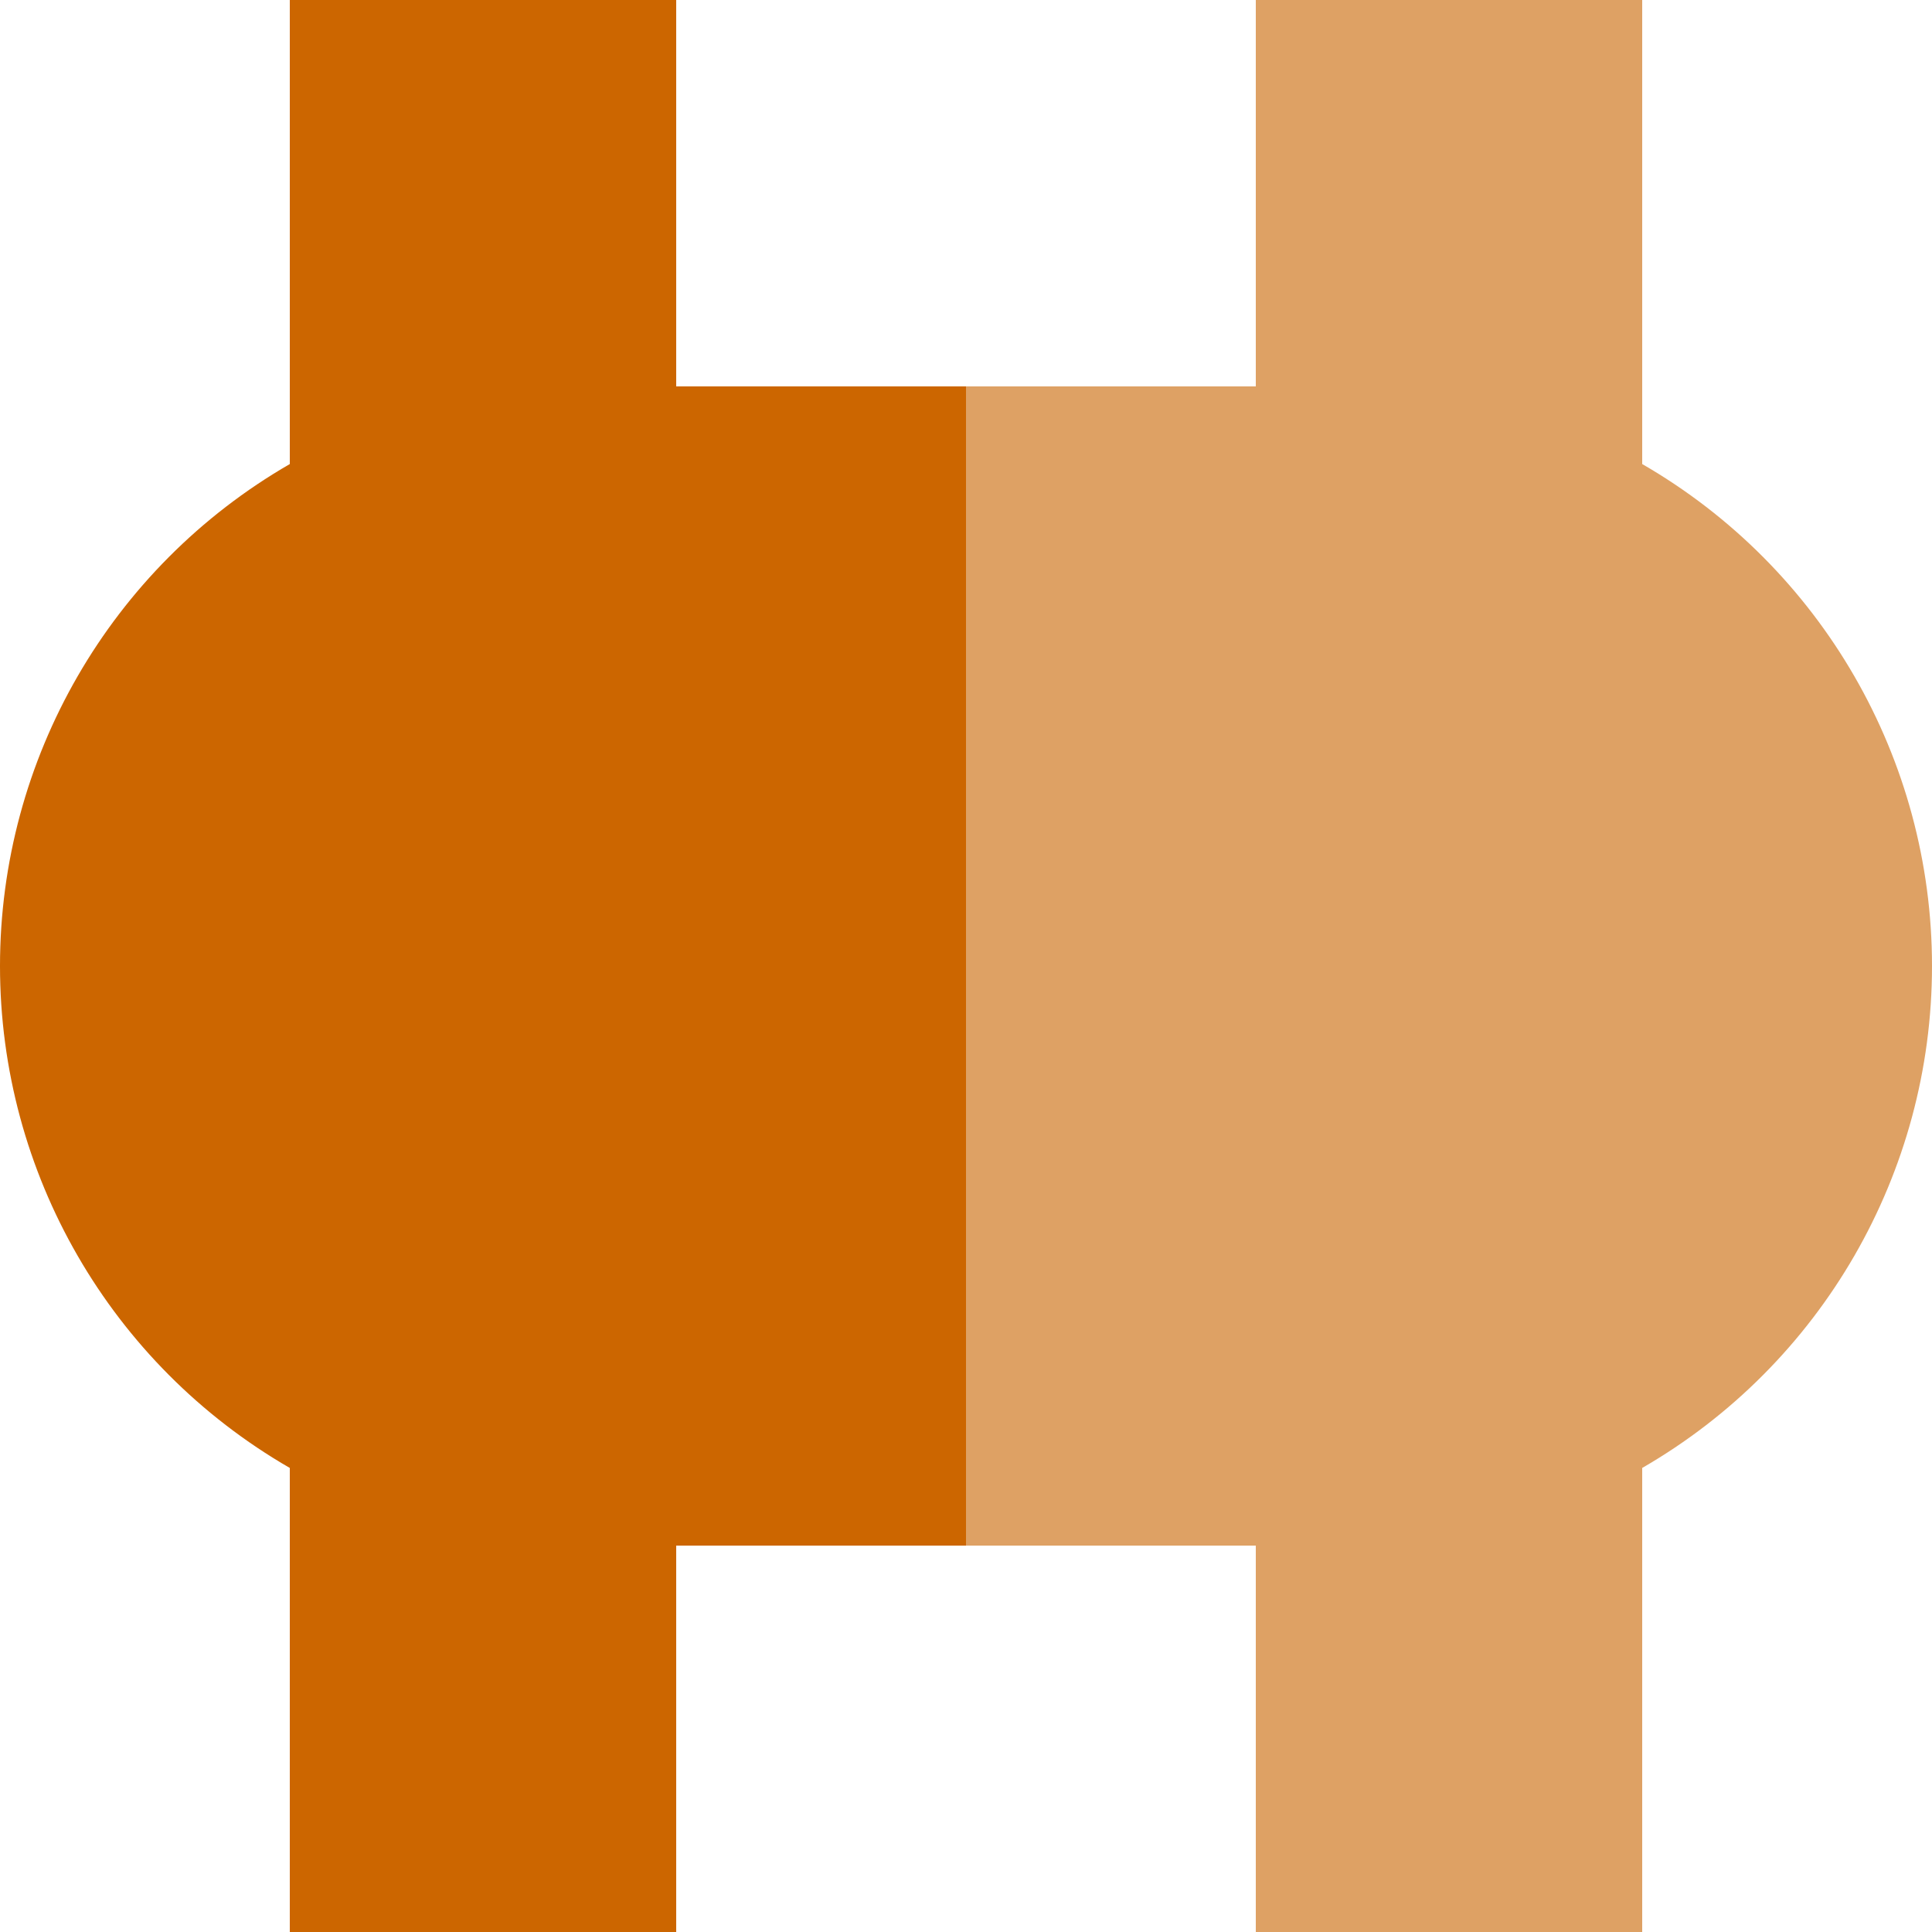 <?xml version="1.0" encoding="UTF-8" standalone="no"?>
<!-- Created by Wiebevl for Wikipedia -->
<svg xmlns="http://www.w3.org/2000/svg" width="500" height="500">
<g style="fill:#C60; stroke:none;">
  <ellipse cx="150" cy="250" rx="150" ry="150"/>
</g>
<g style="fill:#DEA164; stroke:none;">
  <ellipse cx="350" cy="250" rx="150" ry="150"/>
</g>
<g style="stroke:#C60; stroke-width:100; fill:none;">
  <path d="M 125,0 v 500" />
  <path style="stroke-width:300" d="M 150,250 L 250,250" />
 </g>
<g style="stroke:#DEA164; stroke-width:100; fill:none;">
  <path d="M 375,0 v 500" />
  <path style="stroke-width:300" d="M 250,250 L 350,250" />
 </g>
</svg>